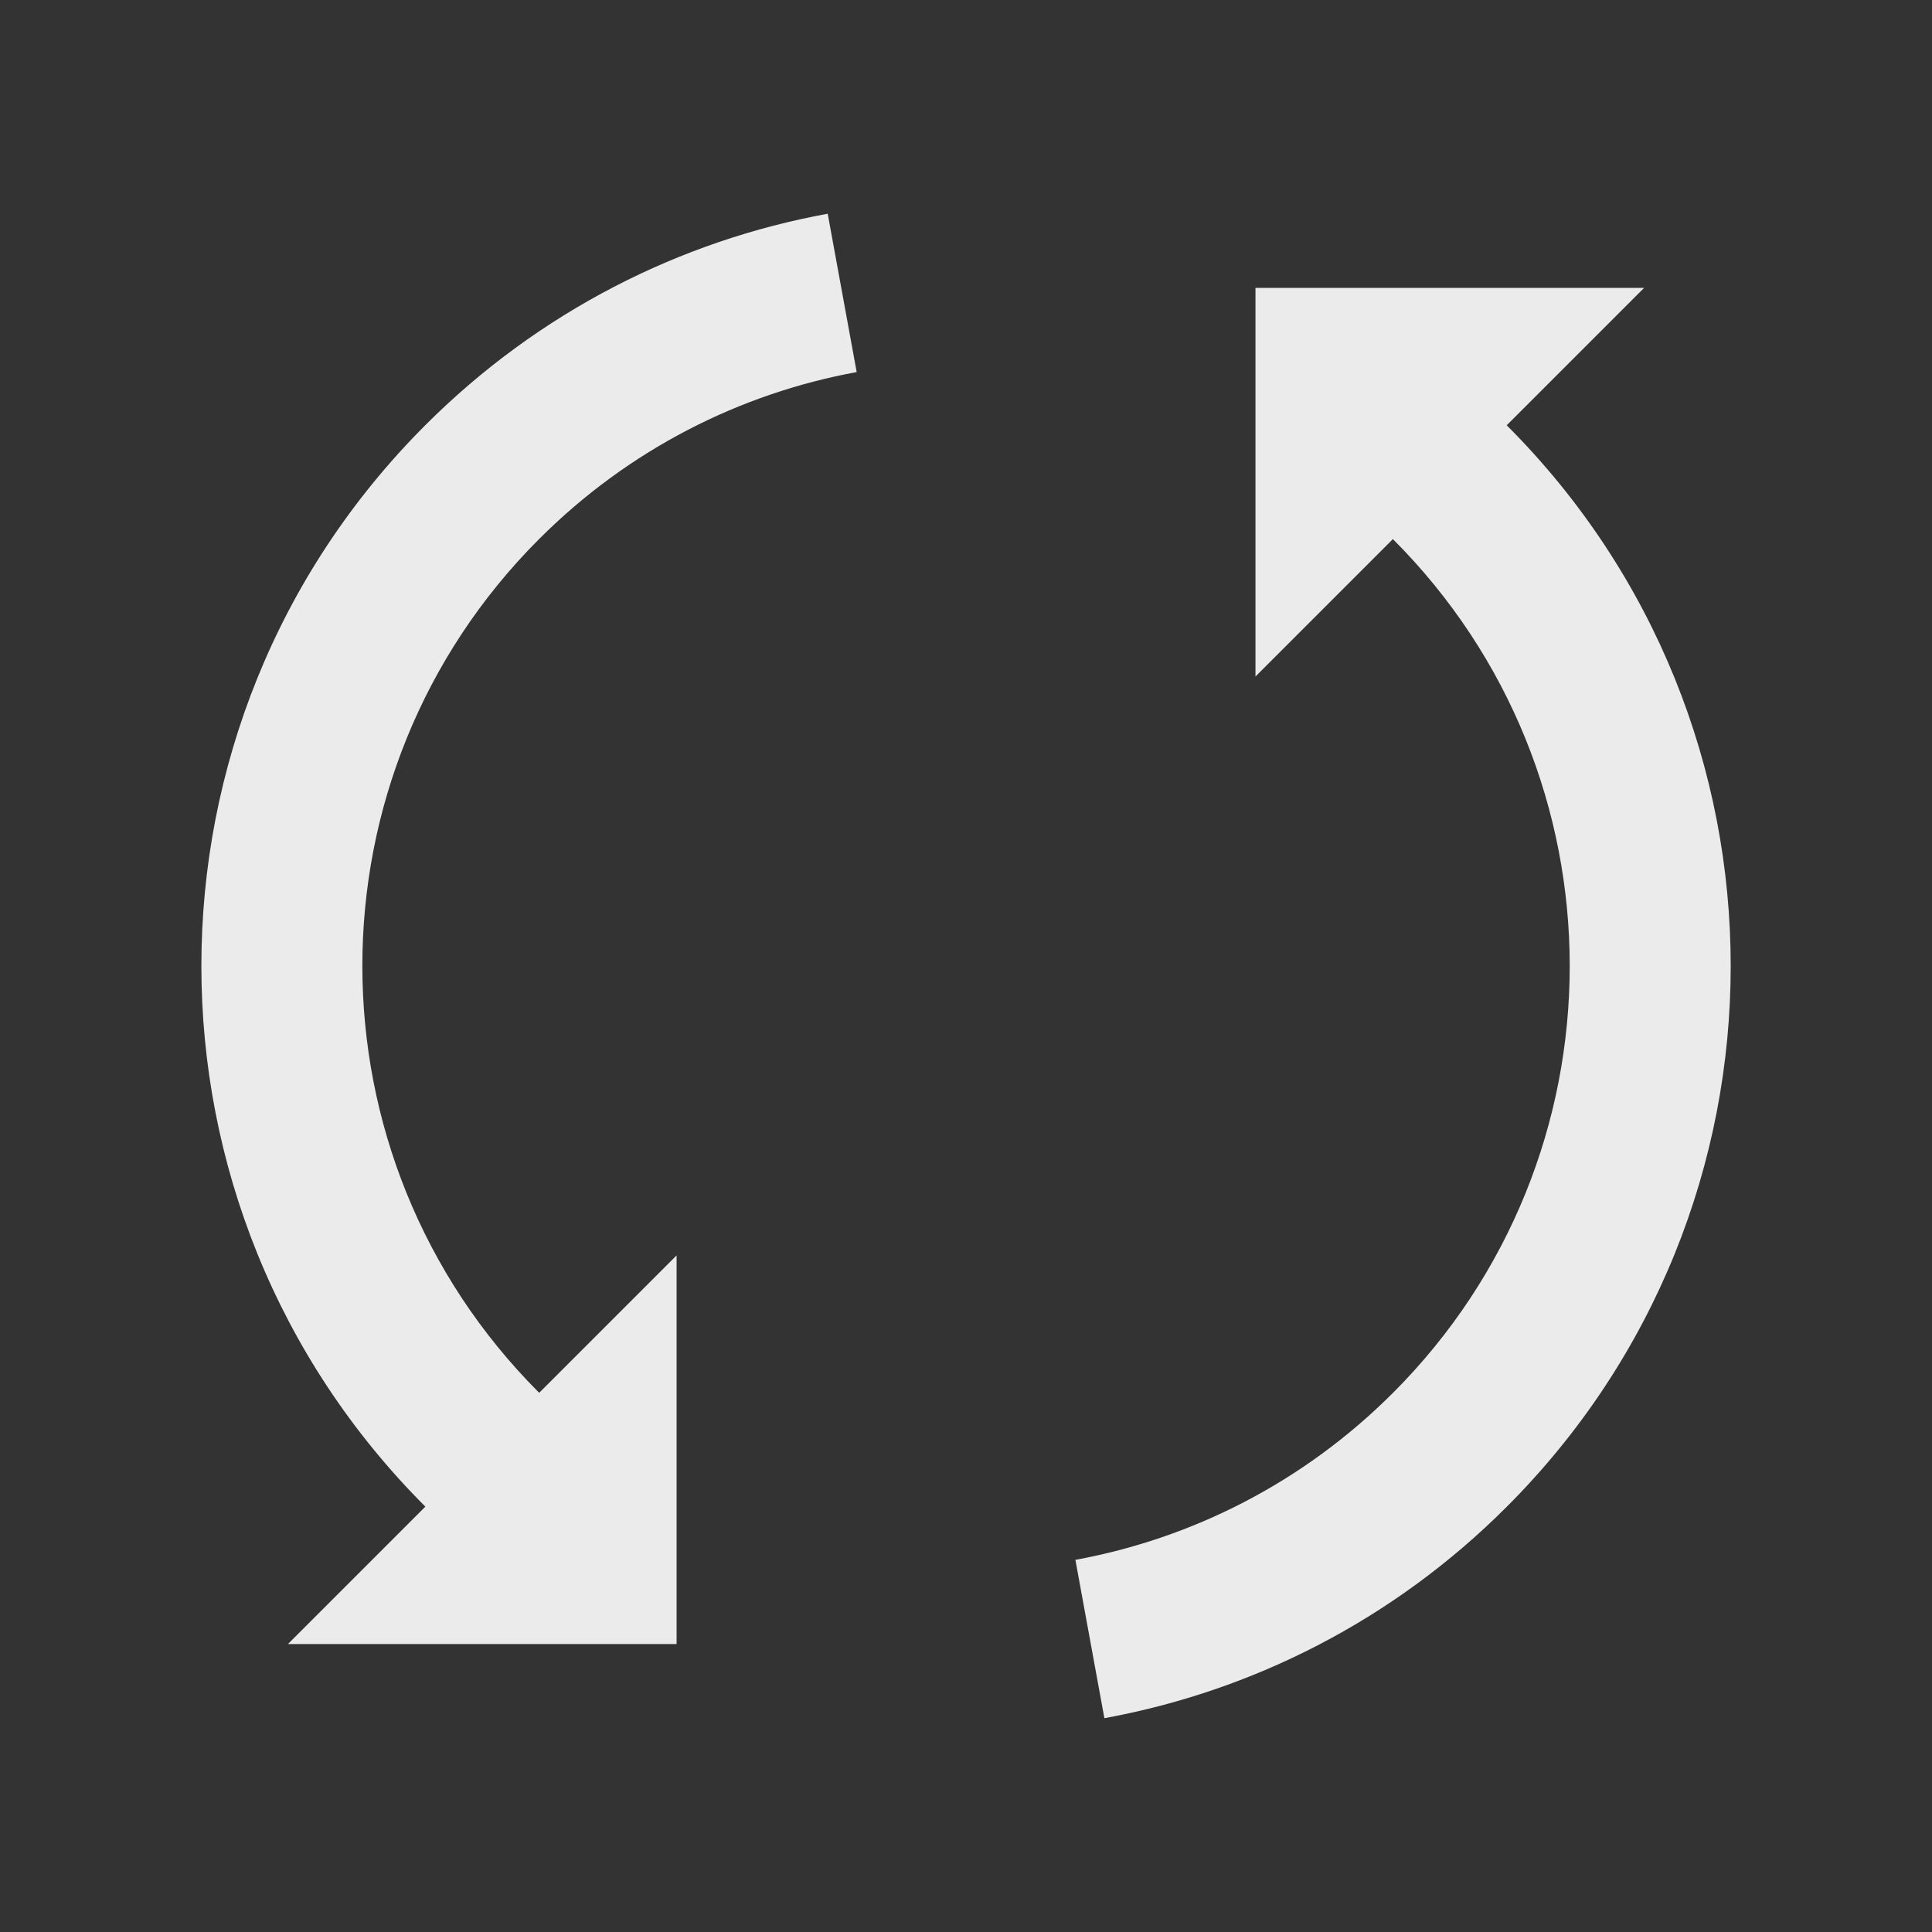 <svg width="24" height="24" viewBox="0 0 24 24" fill="none" xmlns="http://www.w3.org/2000/svg">
<rect x="0" y="0" width="24" height="24" fill="#333333" stroke="none"/>
<g id="interactive-button/sync">
<path id="Vector" fill-rule="evenodd" clip-rule="evenodd" d="M6.698 6.695C7.817 5.577 9.198 4.887 10.642 4.622L10.282 2.655C8.451 2.99 6.699 3.867 5.284 5.281C1.574 8.991 1.574 15.006 5.284 18.716L3.577 20.423H8.405V15.595L6.698 17.302C3.769 14.373 3.769 9.624 6.698 6.695ZM20.424 3.576H15.596V8.404L17.303 6.697C20.232 9.626 20.232 14.375 17.303 17.304C16.184 18.422 14.803 19.112 13.359 19.377L13.719 21.344C15.55 21.009 17.303 20.133 18.717 18.718C22.427 15.008 22.427 8.993 18.717 5.283L20.424 3.576Z" fill="white" fill-opacity="0.9"/>
</g>
</svg>
